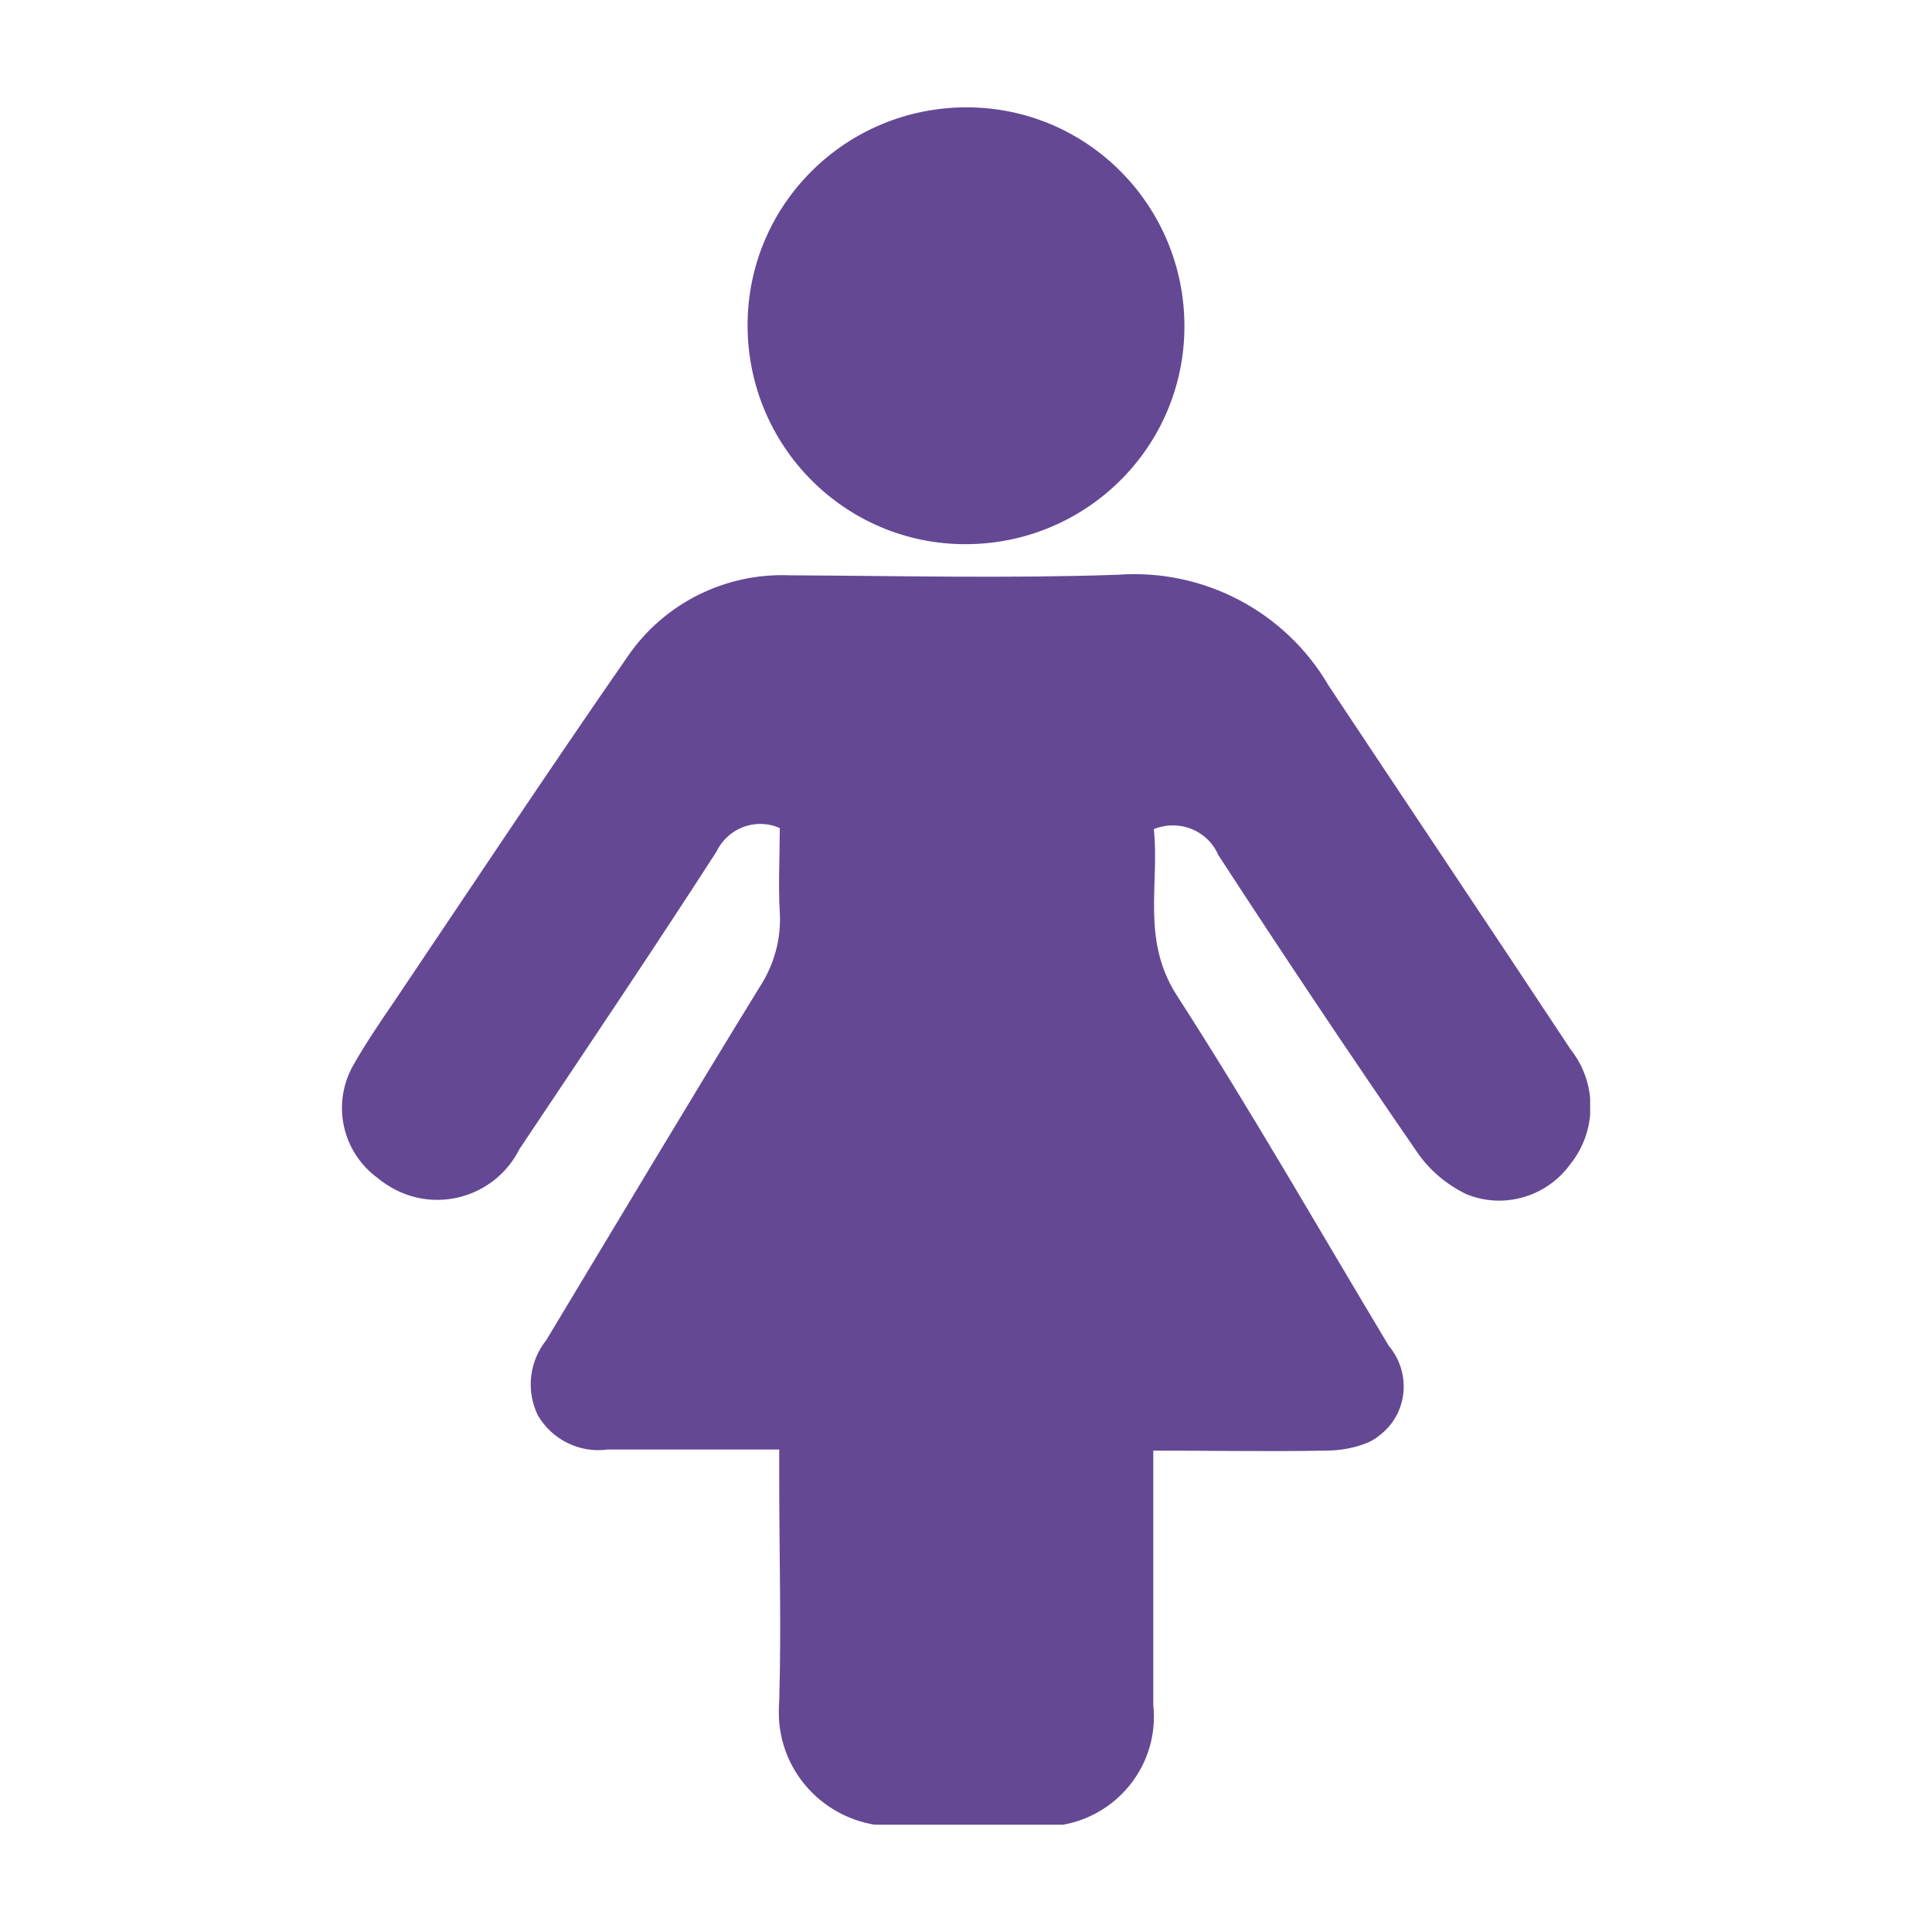 <?xml version="1.0" encoding="UTF-8"?><svg id="Camada_1" xmlns="http://www.w3.org/2000/svg" xmlns:xlink="http://www.w3.org/1999/xlink" viewBox="0 0 36 36"><defs><clipPath id="clippath"><rect x="6.36" y="2" width="23.27" height="32" fill="none"/></clipPath></defs><g id="ico_mulher"><g clip-path="url(#clippath)"><g id="Grupo_1247"><path id="Caminho_1180" d="m14.52,27.01c-1.12,0-2.16,0-3.2,0-.52.07-1.03-.18-1.3-.64-.22-.46-.16-1,.16-1.4,1.32-2.19,2.63-4.39,3.97-6.57.27-.41.41-.9.38-1.4-.03-.52,0-1.05,0-1.57-.45-.2-.97,0-1.18.44-1.2,1.86-2.44,3.7-3.67,5.54-.42.84-1.44,1.19-2.29.77-.14-.07-.26-.15-.38-.25-.63-.48-.82-1.34-.45-2.04.24-.43.52-.84.8-1.25,1.44-2.14,2.86-4.28,4.33-6.4.68-1,1.83-1.57,3.03-1.52,2.03.01,4.07.06,6.1-.01,1.6-.12,3.13.68,3.94,2.07,1.5,2.26,3.01,4.51,4.51,6.78.49.62.49,1.5,0,2.12-.44.62-1.25.86-1.95.57-.37-.18-.69-.45-.92-.79-1.26-1.83-2.49-3.67-3.7-5.53-.2-.46-.73-.67-1.2-.48.11,1.02-.24,2.06.43,3.1,1.38,2.14,2.64,4.35,3.95,6.53.41.49.36,1.22-.13,1.63-.07.06-.15.12-.24.16-.25.11-.53.16-.81.16-1.05.02-2.1,0-3.21,0v.55c0,1.4,0,2.79,0,4.19.12,1.12-.69,2.12-1.81,2.25-.15.02-.31.02-.46,0-.79,0-1.58-.02-2.37,0-1.17.11-2.22-.74-2.33-1.92-.01-.14-.01-.28,0-.42.04-1.36,0-2.73,0-4.1v-.56" fill="#644894"/><path id="Caminho_1181" d="m22.07,6.08c0,2.25-1.83,4.06-4.08,4.06s-4.06-1.83-4.06-4.08c0-2.25,1.83-4.06,4.08-4.06,2.25,0,4.06,1.83,4.06,4.08h0" fill="#644894"/></g></g></g></svg>